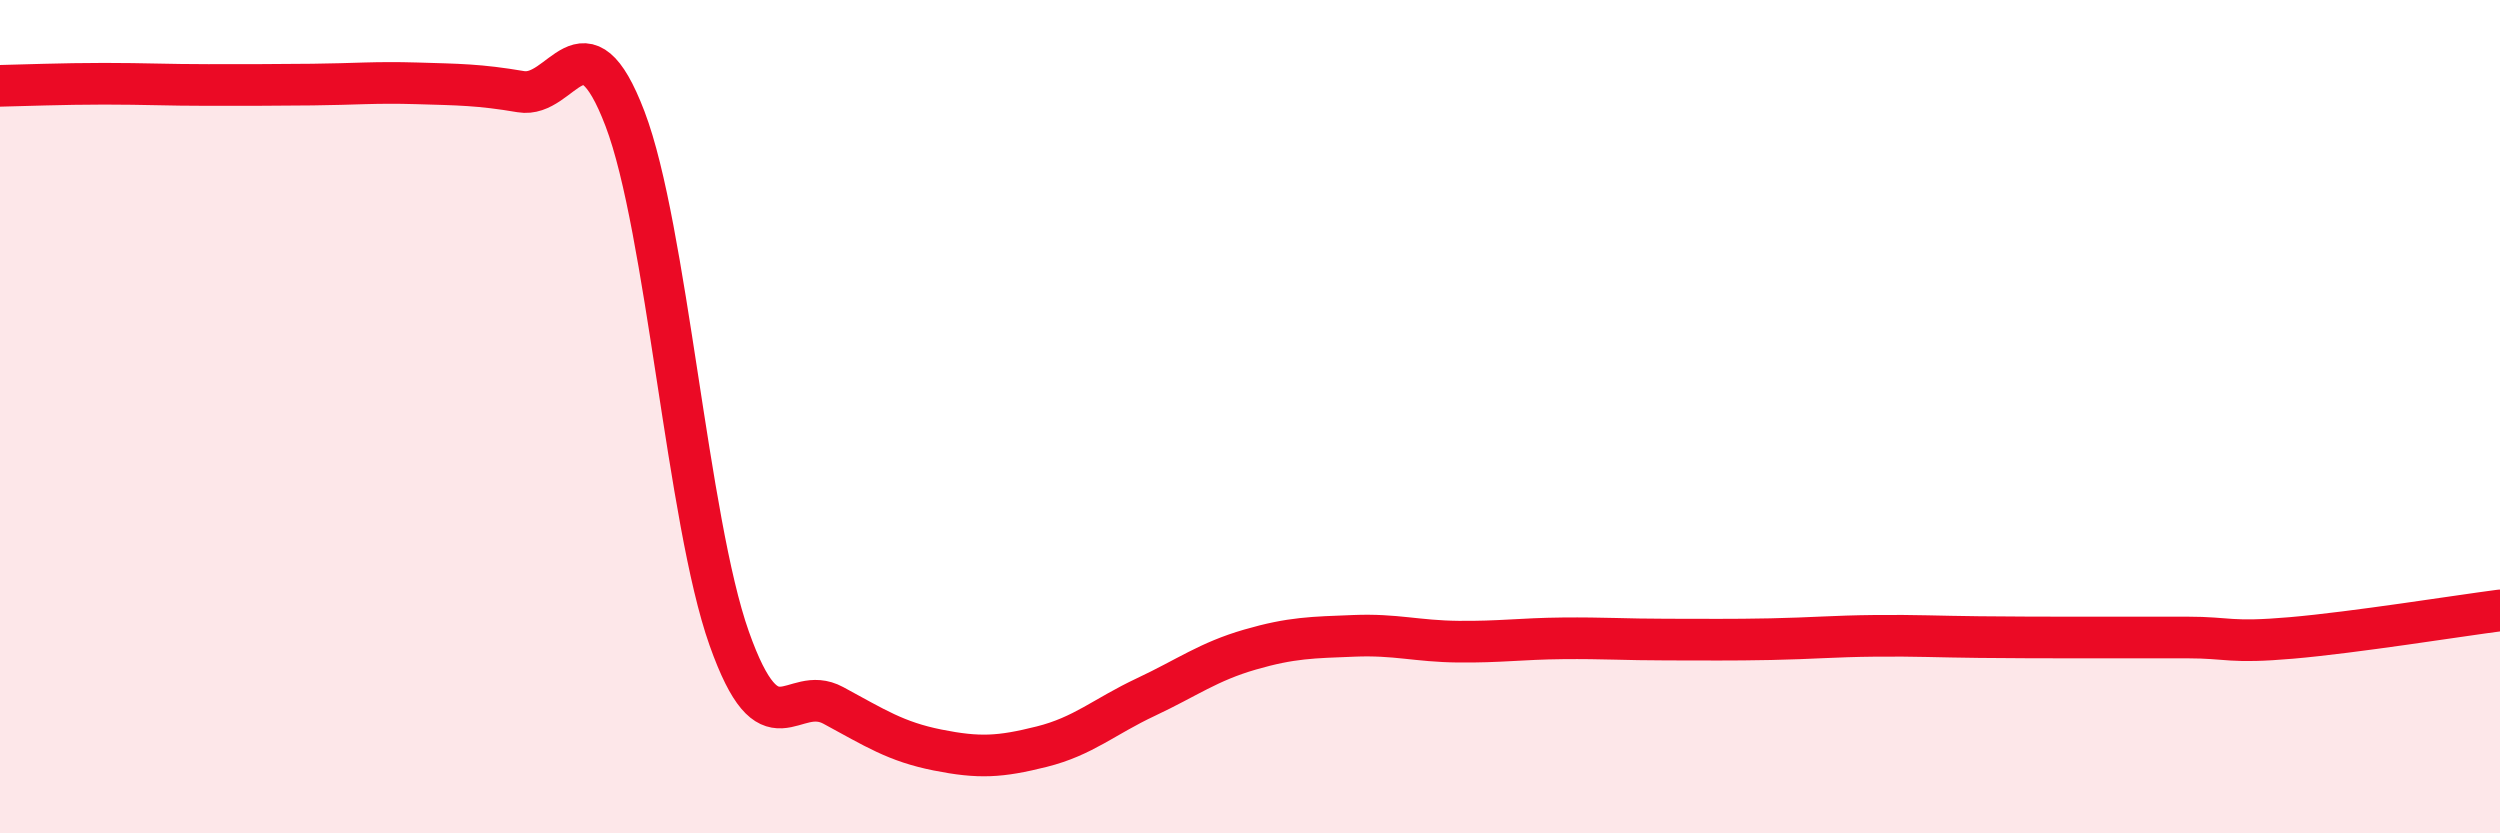 
    <svg width="60" height="20" viewBox="0 0 60 20" xmlns="http://www.w3.org/2000/svg">
      <path
        d="M 0,2.06 C 0.5,2.05 1.5,2.01 2.5,2.01 C 3.5,2.01 4,2.04 5,2.04 C 6,2.04 6.5,2.04 7.5,2.03 C 8.5,2.02 9,1.97 10,2 C 11,2.03 11.5,2.03 12.5,2.2 C 13.5,2.37 14,0.23 15,2.85 C 16,5.47 16.5,12.5 17.5,15.32 C 18.5,18.14 19,16.39 20,16.93 C 21,17.47 21.5,17.8 22.5,18 C 23.5,18.2 24,18.17 25,17.92 C 26,17.67 26.5,17.2 27.5,16.73 C 28.5,16.26 29,15.88 30,15.59 C 31,15.3 31.5,15.3 32.5,15.26 C 33.5,15.22 34,15.39 35,15.4 C 36,15.41 36.5,15.33 37.5,15.32 C 38.5,15.31 39,15.35 40,15.35 C 41,15.35 41.5,15.36 42.5,15.34 C 43.5,15.32 44,15.27 45,15.26 C 46,15.25 46.5,15.28 47.5,15.29 C 48.5,15.3 49,15.3 50,15.3 C 51,15.3 51.5,15.3 52.5,15.3 C 53.5,15.3 53.5,15.44 55,15.31 C 56.5,15.18 59,14.78 60,14.65L60 20L0 20Z"
        fill="#EB0A25"
        opacity="0.1"
        stroke-linecap="round"
        stroke-linejoin="round"
      />
      <path
        d="M 0,2.06 C 0.5,2.05 1.5,2.01 2.5,2.01 C 3.5,2.01 4,2.04 5,2.04 C 6,2.04 6.5,2.04 7.5,2.03 C 8.5,2.02 9,1.97 10,2 C 11,2.03 11.5,2.03 12.5,2.2 C 13.5,2.37 14,0.23 15,2.85 C 16,5.47 16.5,12.5 17.5,15.32 C 18.5,18.14 19,16.39 20,16.93 C 21,17.47 21.5,17.8 22.5,18 C 23.5,18.2 24,18.17 25,17.92 C 26,17.67 26.5,17.2 27.5,16.73 C 28.5,16.26 29,15.88 30,15.59 C 31,15.3 31.5,15.3 32.5,15.26 C 33.5,15.22 34,15.39 35,15.4 C 36,15.41 36.5,15.33 37.5,15.32 C 38.5,15.31 39,15.35 40,15.35 C 41,15.35 41.5,15.36 42.5,15.34 C 43.5,15.32 44,15.27 45,15.26 C 46,15.25 46.5,15.28 47.5,15.29 C 48.5,15.3 49,15.3 50,15.3 C 51,15.3 51.5,15.3 52.5,15.3 C 53.5,15.3 53.5,15.44 55,15.31 C 56.5,15.18 59,14.78 60,14.65"
        stroke="#EB0A25"
        stroke-width="1"
        fill="none"
        stroke-linecap="round"
        stroke-linejoin="round"
      />
    </svg>
  